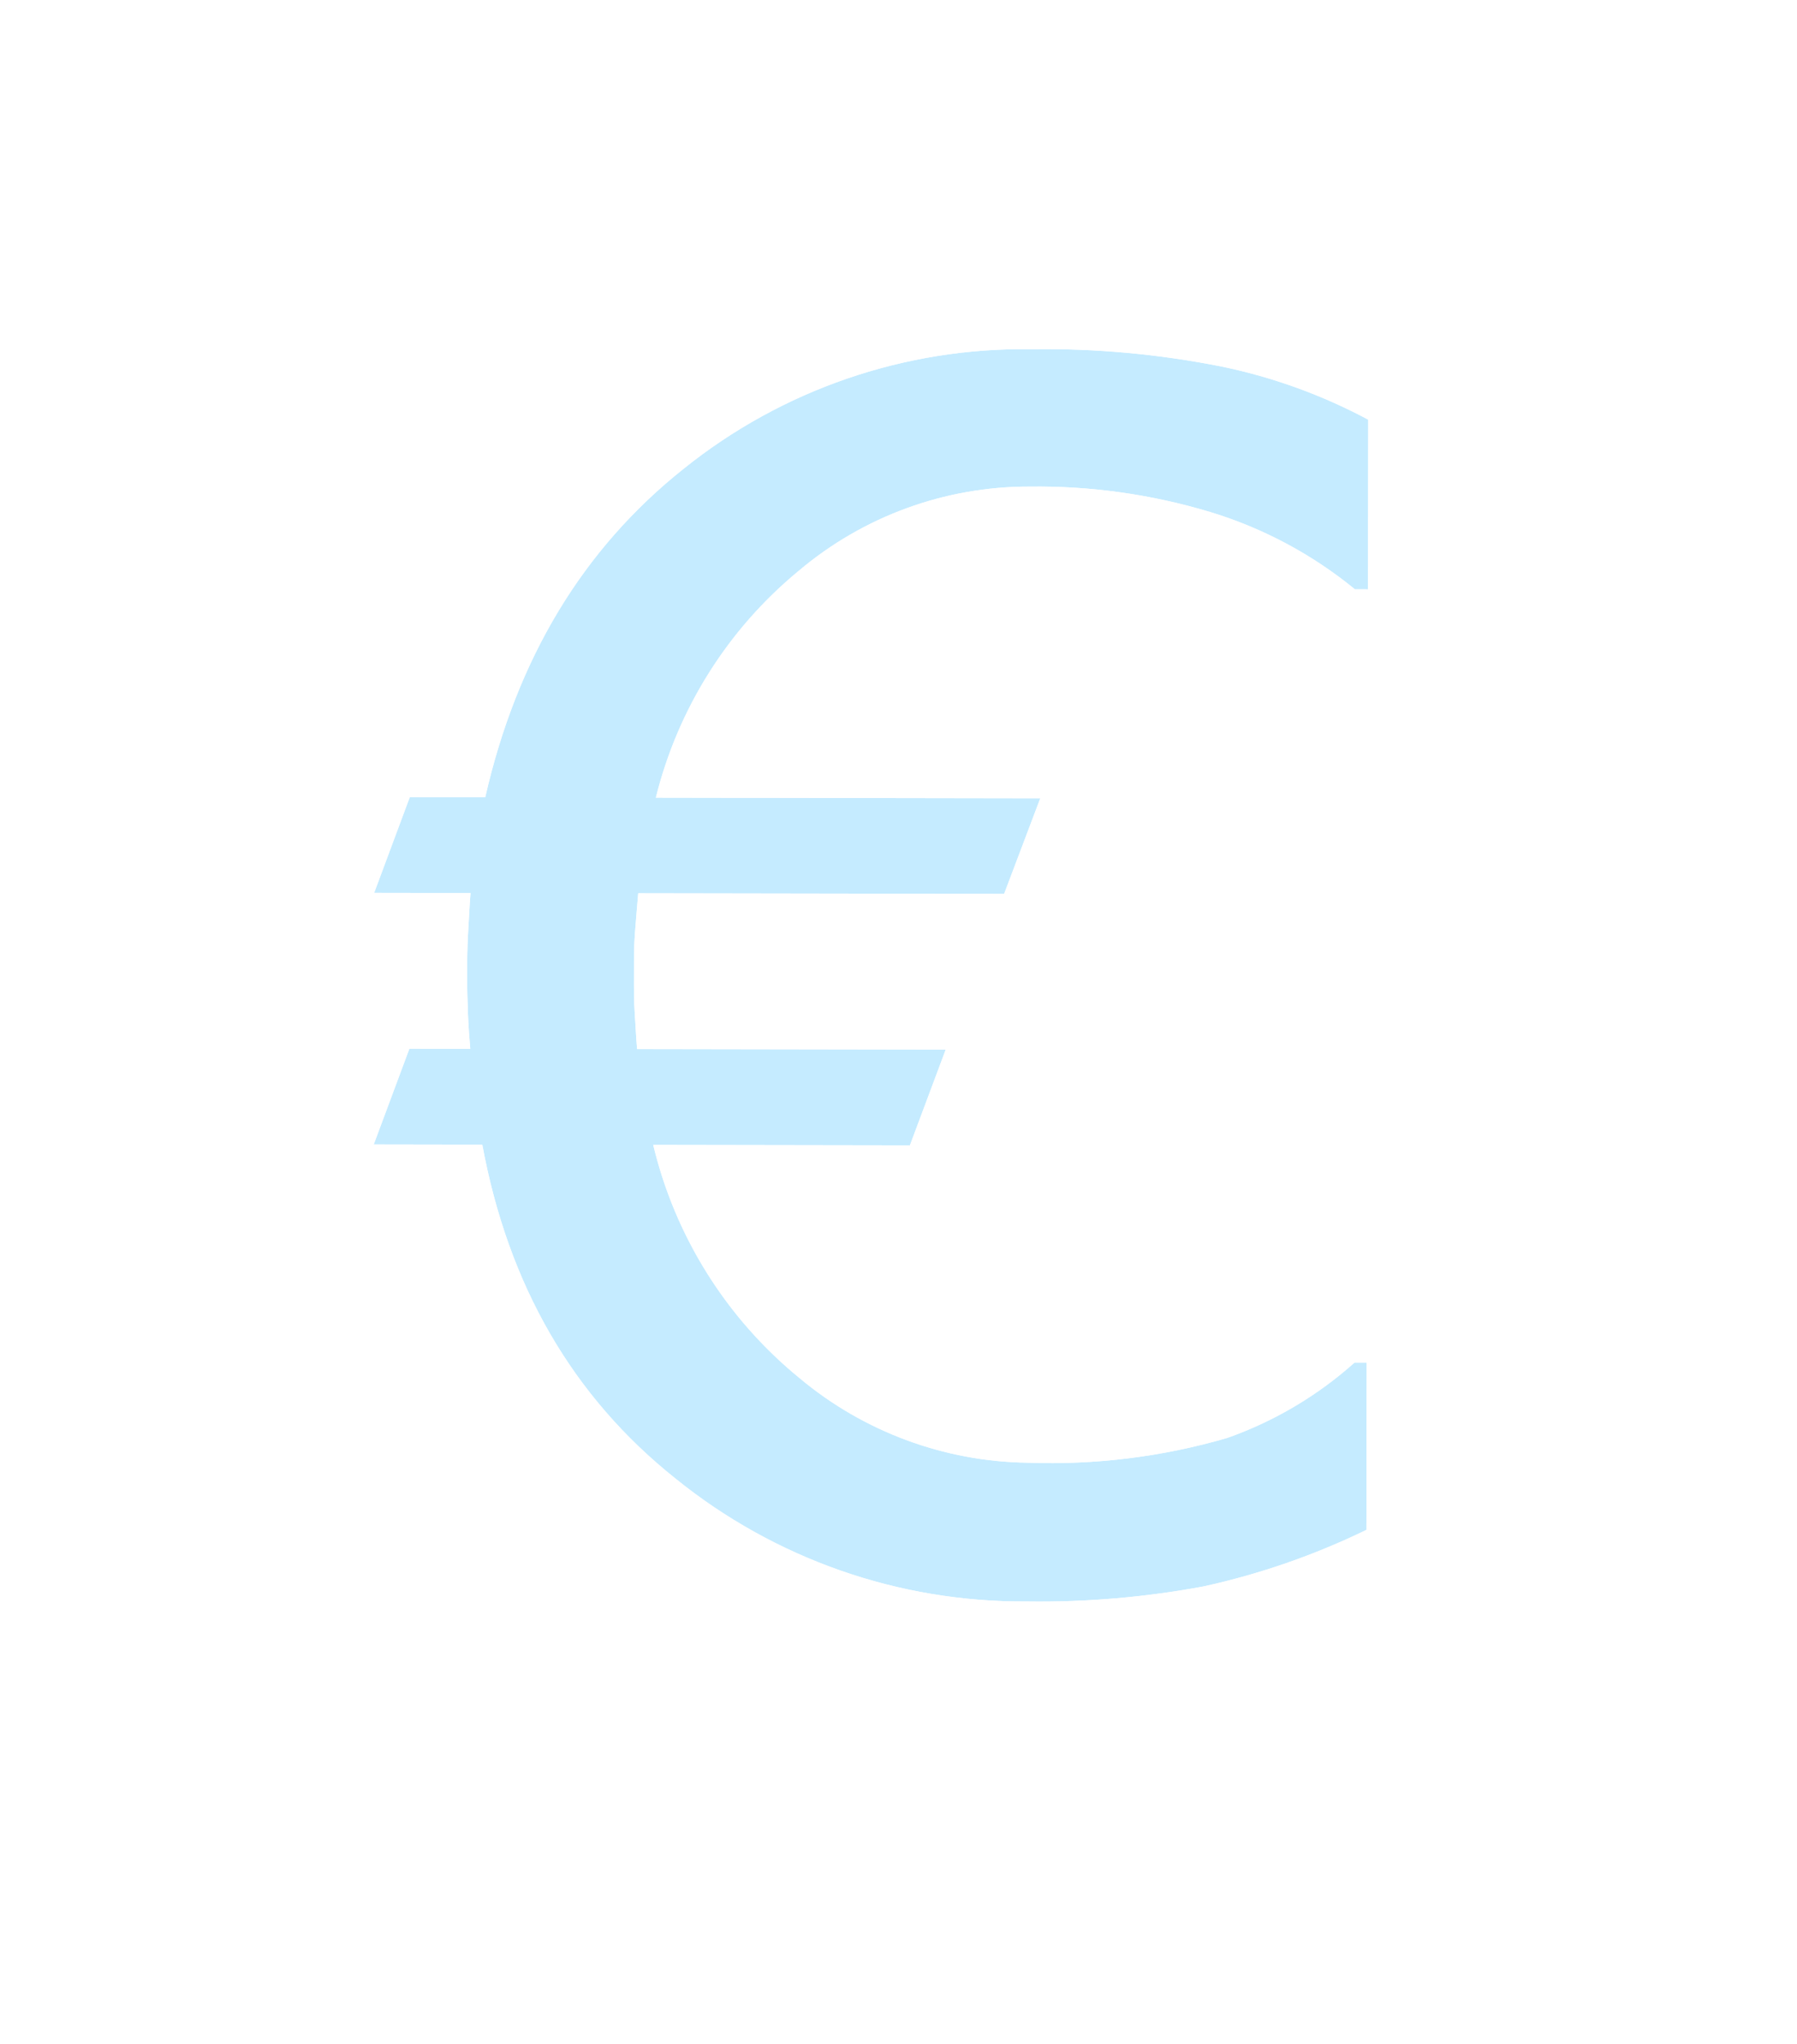 <?xml version="1.0" encoding="UTF-8"?> <svg xmlns="http://www.w3.org/2000/svg" width="474" height="539" viewBox="0 0 474 539" fill="none"> <g filter="url(#filter0_d_8_314)"> <path d="M357.422 399.455C343.728 406.106 329.297 411.114 314.43 414.374C299.068 417.232 283.461 418.556 267.839 418.328C234.117 418.581 201.352 407.115 175.129 385.886C148.027 364.284 131.055 334.94 124.211 297.854L95.581 297.807L104.985 272.552L121.041 272.578C120.775 269.589 120.554 266.464 120.423 263.157C120.293 259.851 120.208 256.455 120.213 253.33C120.219 250.205 120.226 245.903 120.458 242.189C120.69 238.476 120.832 234.899 121.109 231.503L95.69 231.461L105.094 206.206L124.995 206.239C133.347 169.6 150.777 140.735 177.285 119.645C203.264 98.76 235.703 87.602 269.015 88.094C285.938 87.84 302.84 89.386 319.437 92.706C332.859 95.501 345.812 100.204 357.903 106.672L357.83 151.416L354.392 151.411C343.104 142.173 330.116 135.243 316.163 131.014C300.724 126.369 284.667 124.113 268.548 124.323C246.292 124.28 224.741 132.139 207.725 146.505C189.045 161.872 175.814 182.862 169.997 206.358L271.398 206.525L261.859 231.734L165.342 231.575C165.065 234.972 164.742 238.549 164.465 242.262C164.187 245.975 164.227 249.689 164.22 253.402C164.214 257.116 164.21 259.969 164.43 263.23C164.651 266.491 164.782 269.661 165.048 272.651L246.459 272.785L237.01 298.039L169.303 297.928C175.091 322.095 188.641 343.691 207.872 359.401C224.792 373.566 246.072 381.455 268.125 381.737C285.882 382.383 303.629 380.18 320.691 375.211C333.075 370.843 344.486 364.093 354.283 355.34L357.494 355.345L357.422 399.455Z" fill="#C5EBFF"></path> </g> <g filter="url(#filter1_d_8_314)"> <path fill-rule="evenodd" clip-rule="evenodd" d="M316.02 422.222L315.894 422.245C300.04 425.194 283.934 426.564 267.81 426.335C232.274 426.581 197.751 414.492 170.113 392.126C143.014 370.517 125.565 341.611 117.663 305.849L84.064 305.794L99.427 264.537L112.47 264.558C112.453 264.198 112.438 263.837 112.424 263.473C112.291 260.097 112.202 256.584 112.207 253.317L112.208 253.219C112.213 250.146 112.22 245.647 112.468 241.69C112.512 240.976 112.555 240.242 112.596 239.495L84.173 239.448L99.536 198.191L118.714 198.222C127.942 162.926 145.752 134.508 172.285 113.392C199.683 91.373 233.885 79.597 269.013 80.087C286.464 79.833 303.893 81.431 321.008 84.855L321.039 84.862L321.069 84.868C335.239 87.819 348.915 92.784 361.68 99.613L365.918 101.88L365.823 159.436L351.529 159.412L349.322 157.607C338.847 149.034 326.795 142.604 313.848 138.678C299.194 134.27 283.953 132.129 268.653 132.329L268.593 132.33L268.533 132.329C248.173 132.29 228.458 139.479 212.89 152.622L212.851 152.655L212.811 152.688C198.135 164.761 187.079 180.572 180.75 198.37L282.981 198.538L267.386 239.749L172.705 239.594C172.618 240.666 172.532 241.751 172.449 242.858C172.23 245.789 172.229 248.718 172.228 251.996C172.228 252.462 172.227 252.935 172.227 253.415C172.221 257.167 172.219 259.748 172.418 262.689C172.465 263.373 172.506 264.027 172.544 264.657L257.996 264.797L242.559 306.055L179.974 305.952C186.346 324.397 197.732 340.78 212.937 353.201L212.975 353.231L213.012 353.262C228.518 366.244 248.02 373.473 268.227 373.731L268.322 373.732L268.417 373.736C285.244 374.349 302.061 372.273 318.236 367.587C329.554 363.564 339.986 357.378 348.949 349.369L351.233 347.329L365.514 347.352L365.428 399.468L357.422 399.455L357.494 355.345L354.283 355.34C352.723 356.734 351.121 358.077 349.482 359.368C340.827 366.182 331.102 371.539 320.691 375.211C303.629 380.18 285.883 382.383 268.125 381.737C246.073 381.455 224.792 373.566 207.872 359.401C190.792 345.449 178.194 326.853 171.534 305.938C170.695 303.303 169.951 300.632 169.303 297.928L237.01 298.039L246.459 272.785L165.048 272.651C164.88 270.759 164.766 268.795 164.648 266.782C164.581 265.613 164.512 264.428 164.431 263.23C164.21 259.969 164.214 257.116 164.221 253.402C164.221 252.938 164.221 252.474 164.221 252.01C164.222 248.76 164.222 245.511 164.465 242.262C164.646 239.842 164.846 237.48 165.04 235.189C165.143 233.964 165.246 232.759 165.342 231.575L261.859 231.734L271.398 206.525L169.997 206.358C170.666 203.656 171.433 200.987 172.295 198.356C178.929 178.108 191.194 160.104 207.725 146.505C224.741 132.14 246.292 124.28 268.549 124.323C284.668 124.113 300.724 126.369 316.163 131.014C328.272 134.684 339.654 140.389 349.83 147.87C351.379 149.009 352.901 150.19 354.393 151.411L357.83 151.416L357.904 106.672C345.812 100.204 332.859 95.501 319.437 92.706C302.84 89.386 285.938 87.84 269.015 88.094C235.704 87.602 203.264 98.76 177.285 119.645C150.777 140.735 133.347 169.6 124.995 206.239L105.094 206.206L95.691 231.461L121.109 231.503C120.933 233.661 120.811 235.892 120.687 238.186C120.663 238.624 120.639 239.065 120.614 239.508C120.566 240.393 120.514 241.287 120.458 242.189C120.226 245.903 120.219 250.205 120.214 253.33C120.208 256.455 120.293 259.851 120.424 263.157C120.442 263.632 120.463 264.104 120.485 264.571C120.618 267.359 120.813 270.018 121.041 272.578L104.985 272.552L95.581 297.807L124.211 297.854C131.055 334.94 148.027 364.284 175.129 385.886C201.352 407.115 234.117 418.581 267.839 418.328C283.462 418.556 299.069 417.232 314.43 414.374C329.298 411.114 343.728 406.106 357.422 399.455L360.92 406.657C346.658 413.583 331.629 418.799 316.146 422.195L316.02 422.222Z" fill="white"></path> </g> <defs> <filter id="filter0_d_8_314" x="11.517" y="8.006" width="454.469" height="522.433" filterUnits="userSpaceOnUse" color-interpolation-filters="sRGB"> <feFlood flood-opacity="0" result="BackgroundImageFix"></feFlood> <feColorMatrix in="SourceAlpha" type="matrix" values="0 0 0 0 0 0 0 0 0 0 0 0 0 0 0 0 0 0 127 0" result="hardAlpha"></feColorMatrix> <feOffset dx="3" dy="4"></feOffset> <feGaussianBlur stdDeviation="12"></feGaussianBlur> <feComposite in2="hardAlpha" operator="out"></feComposite> <feColorMatrix type="matrix" values="0 0 0 0 0.15 0 0 0 0 0.473 0 0 0 0 0.838 0 0 0 0.11 0"></feColorMatrix> <feBlend mode="normal" in2="BackgroundImageFix" result="effect1_dropShadow_8_314"></feBlend> <feBlend mode="normal" in="SourceGraphic" in2="effect1_dropShadow_8_314" result="shape"></feBlend> </filter> <filter id="filter1_d_8_314" x="0" y="0" width="474" height="538.445" filterUnits="userSpaceOnUse" color-interpolation-filters="sRGB"> <feFlood flood-opacity="0" result="BackgroundImageFix"></feFlood> <feColorMatrix in="SourceAlpha" type="matrix" values="0 0 0 0 0 0 0 0 0 0 0 0 0 0 0 0 0 0 127 0" result="hardAlpha"></feColorMatrix> <feOffset dx="3" dy="4"></feOffset> <feGaussianBlur stdDeviation="12"></feGaussianBlur> <feComposite in2="hardAlpha" operator="out"></feComposite> <feColorMatrix type="matrix" values="0 0 0 0 0.15 0 0 0 0 0.473 0 0 0 0 0.838 0 0 0 0.11 0"></feColorMatrix> <feBlend mode="normal" in2="BackgroundImageFix" result="effect1_dropShadow_8_314"></feBlend> <feBlend mode="normal" in="SourceGraphic" in2="effect1_dropShadow_8_314" result="shape"></feBlend> </filter> </defs> </svg> 